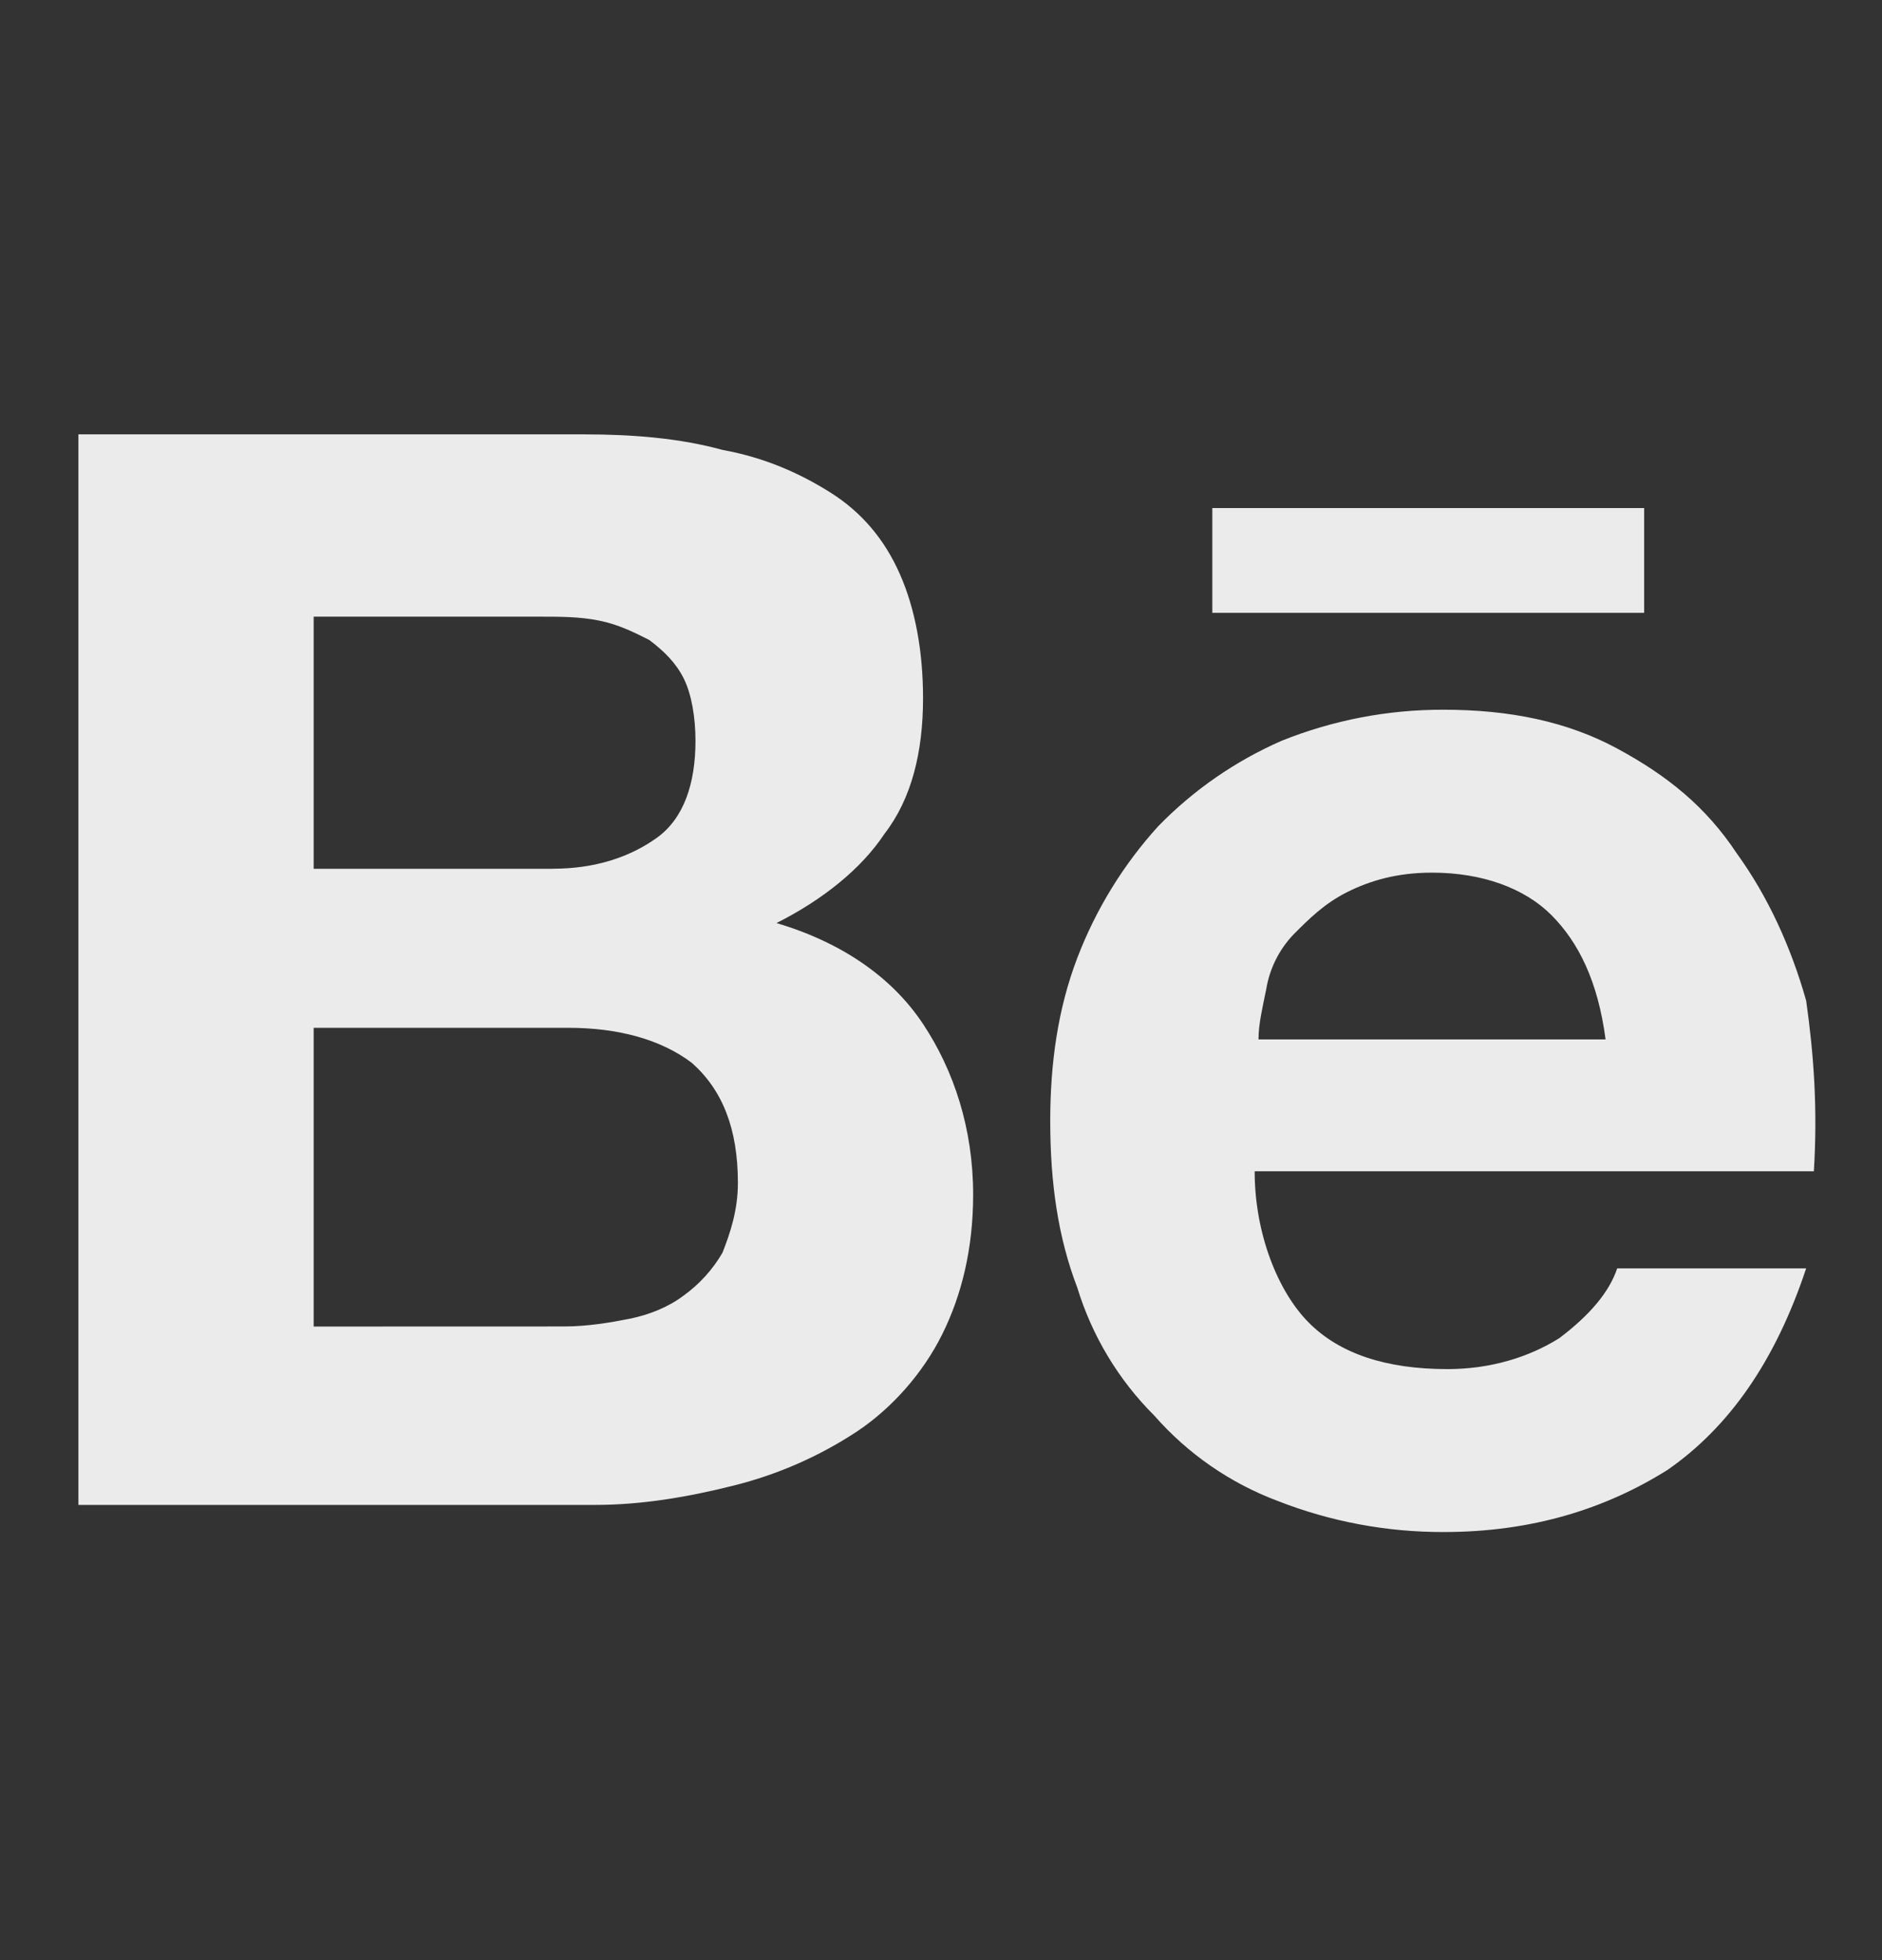 <svg width="24" height="25" viewBox="0 0 24 25" fill="none" xmlns="http://www.w3.org/2000/svg">
<rect x="0" y="0" width="24" height="25" fill="#333333" stroke="none"/>
<path d="M7.443 5.54C8.082 5.54 8.673 5.59 9.213 5.738C9.754 5.837 10.197 6.035 10.59 6.282C10.984 6.53 11.279 6.876 11.475 7.321C11.672 7.766 11.771 8.311 11.771 8.904C11.771 9.597 11.623 10.19 11.279 10.635C10.984 11.081 10.492 11.476 9.902 11.773C10.738 12.021 11.377 12.466 11.771 13.06C12.164 13.653 12.41 14.395 12.41 15.236C12.41 15.929 12.262 16.522 12.016 17.017C11.771 17.512 11.377 17.957 10.934 18.254C10.453 18.572 9.921 18.806 9.361 18.946C8.771 19.095 8.181 19.194 7.591 19.194H1V5.54H7.443ZM7.049 11.08C7.59 11.08 8.033 10.932 8.377 10.685C8.721 10.438 8.869 9.992 8.869 9.448C8.869 9.151 8.819 8.855 8.721 8.657C8.623 8.459 8.475 8.31 8.279 8.162C8.082 8.063 7.885 7.964 7.639 7.915C7.393 7.865 7.148 7.865 6.852 7.865H4V11.081H7.05L7.049 11.08ZM7.197 16.918C7.492 16.918 7.787 16.868 8.033 16.819C8.279 16.769 8.525 16.671 8.721 16.522C8.921 16.377 9.089 16.192 9.213 15.978C9.311 15.731 9.41 15.434 9.41 15.088C9.41 14.395 9.213 13.901 8.82 13.554C8.426 13.257 7.885 13.109 7.246 13.109H4V16.919L7.197 16.918ZM16.689 16.868C17.082 17.264 17.672 17.462 18.459 17.462C19 17.462 19.492 17.314 19.885 17.067C20.279 16.77 20.525 16.473 20.623 16.177H23.033C22.639 17.363 22.049 18.204 21.263 18.749C20.475 19.243 19.541 19.54 18.41 19.54C17.686 19.542 16.969 19.408 16.295 19.144C15.689 18.917 15.148 18.543 14.721 18.056C14.264 17.601 13.927 17.04 13.738 16.423C13.492 15.78 13.393 15.088 13.393 14.296C13.393 13.554 13.492 12.862 13.738 12.218C13.975 11.598 14.325 11.028 14.771 10.537C15.22 10.076 15.754 9.706 16.344 9.448C17.001 9.184 17.702 9.05 18.41 9.052C19.246 9.052 19.984 9.201 20.623 9.547C21.263 9.893 21.754 10.289 22.147 10.883C22.541 11.427 22.837 12.07 23.033 12.763C23.131 13.455 23.18 14.148 23.131 14.939H16C16 15.731 16.295 16.472 16.689 16.868ZM19.787 11.674C19.443 11.328 18.902 11.13 18.262 11.13C17.82 11.13 17.475 11.23 17.18 11.378C16.885 11.526 16.689 11.724 16.492 11.922C16.311 12.113 16.191 12.354 16.148 12.614C16.098 12.862 16.049 13.06 16.049 13.257H20.475C20.377 12.515 20.131 12.021 19.787 11.674ZM15.459 6.48H20.967V7.816H15.46V6.48H15.459Z" fill="white" fill-opacity="0.9"/>
</svg>
